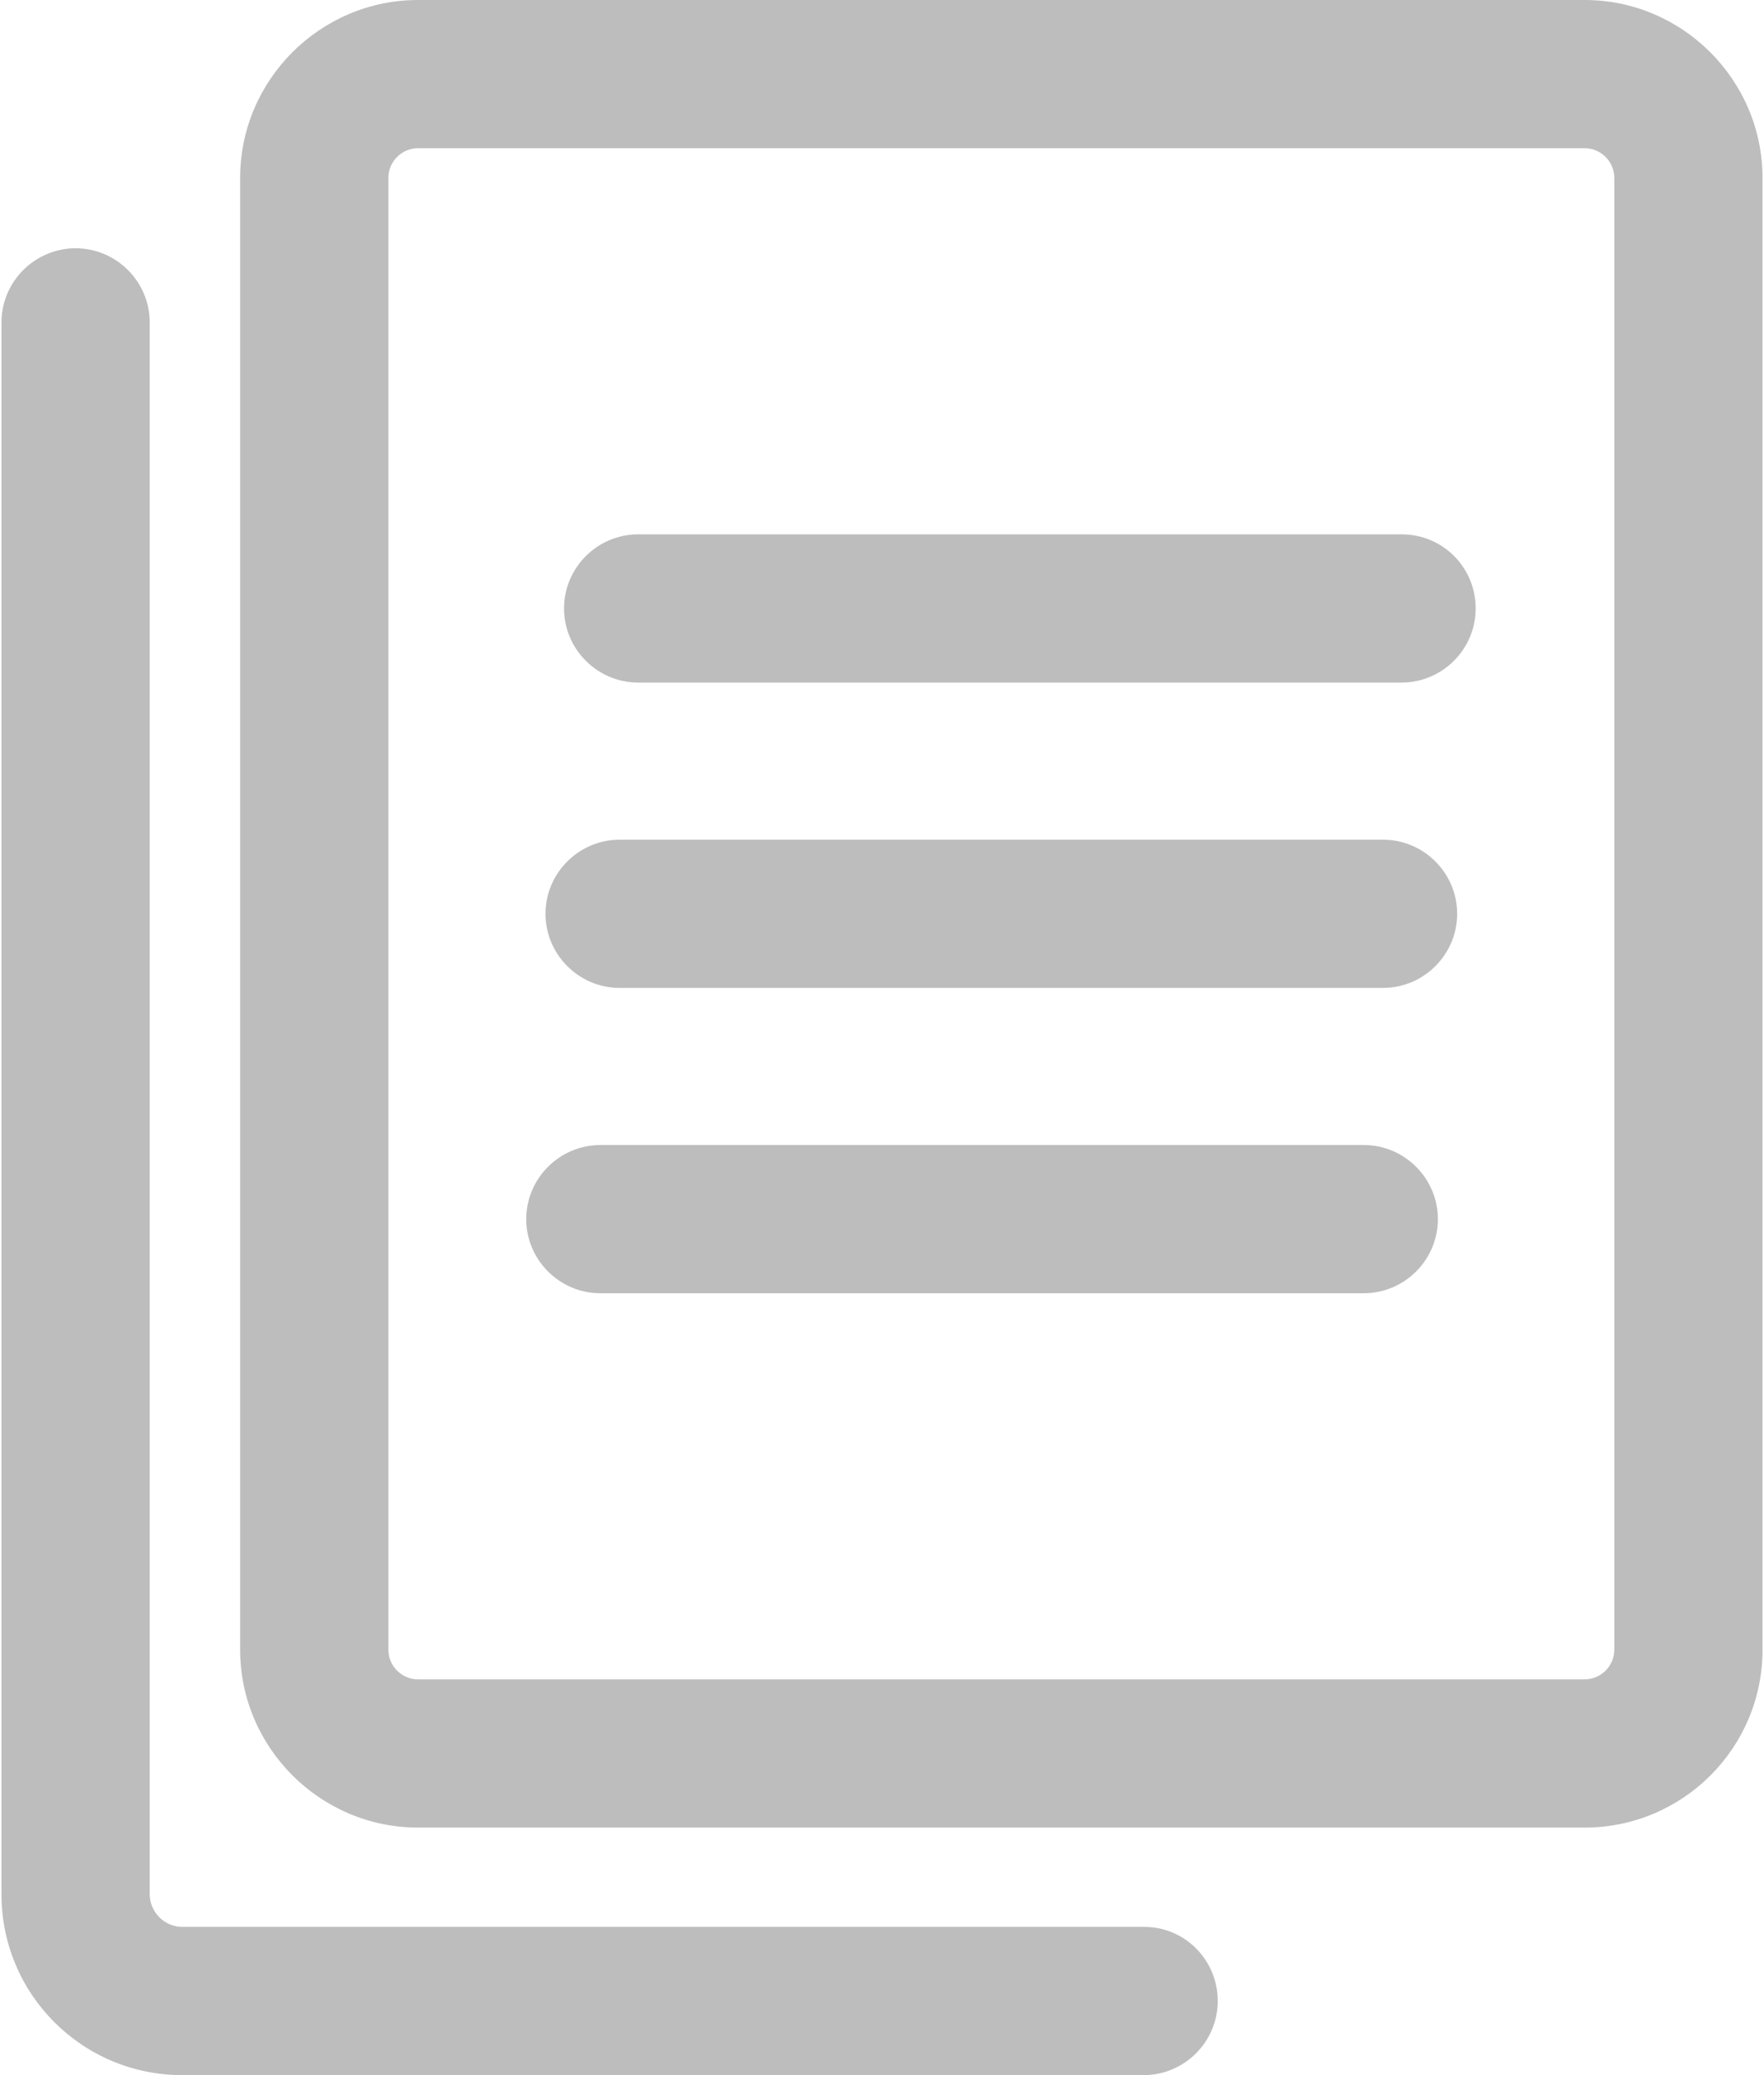 <?xml version="1.0" encoding="UTF-8" standalone="no"?><svg xmlns="http://www.w3.org/2000/svg" xmlns:xlink="http://www.w3.org/1999/xlink" fill="#bdbdbd" height="28" preserveAspectRatio="xMidYMid meet" version="1" viewBox="4.1 2.0 23.8 28.0" width="23.8" zoomAndPan="magnify"><g><g id="change1_1"><path d="M25.48,2H9.74c-1.32,0-2.4,1.08-2.4,2.4v19.86c0,1.32,1.08,2.4,2.4,2.4h15.74c1.32,0,2.4-1.07,2.4-2.4V4.4 C27.88,3.08,26.8,2,25.48,2z M25.88,24.26c0,0.22-0.18,0.4-0.4,0.4H9.74c-0.22,0-0.4-0.18-0.4-0.4V4.4c0-0.22,0.18-0.4,0.4-0.4 h15.74c0.22,0,0.4,0.18,0.4,0.4V24.26z" fill="inherit"/><path d="M19.54,28H6.56c-0.24,0-0.44-0.2-0.44-0.44V6.35c0-0.55-0.45-1-1-1s-1,0.45-1,1v21.21c0,1.35,1.09,2.44,2.44,2.44h12.97 c0.55,0,1-0.45,1-1S20.09,28,19.54,28z" fill="inherit"/><path d="M23.01,9.21h-10.3c-0.55,0-1,0.45-1,1s0.45,1,1,1h10.3c0.55,0,1-0.45,1-1S23.57,9.21,23.01,9.21z" fill="inherit"/><path d="M22.76,13.33h-10.3c-0.55,0-1,0.45-1,1s0.45,1,1,1h10.3c0.55,0,1-0.45,1-1S23.31,13.33,22.76,13.33z" fill="inherit"/><path d="M22.5,17.45H12.2c-0.55,0-1,0.45-1,1s0.45,1,1,1h10.3c0.55,0,1-0.45,1-1S23.05,17.45,22.5,17.45z" fill="inherit"/></g></g></svg>